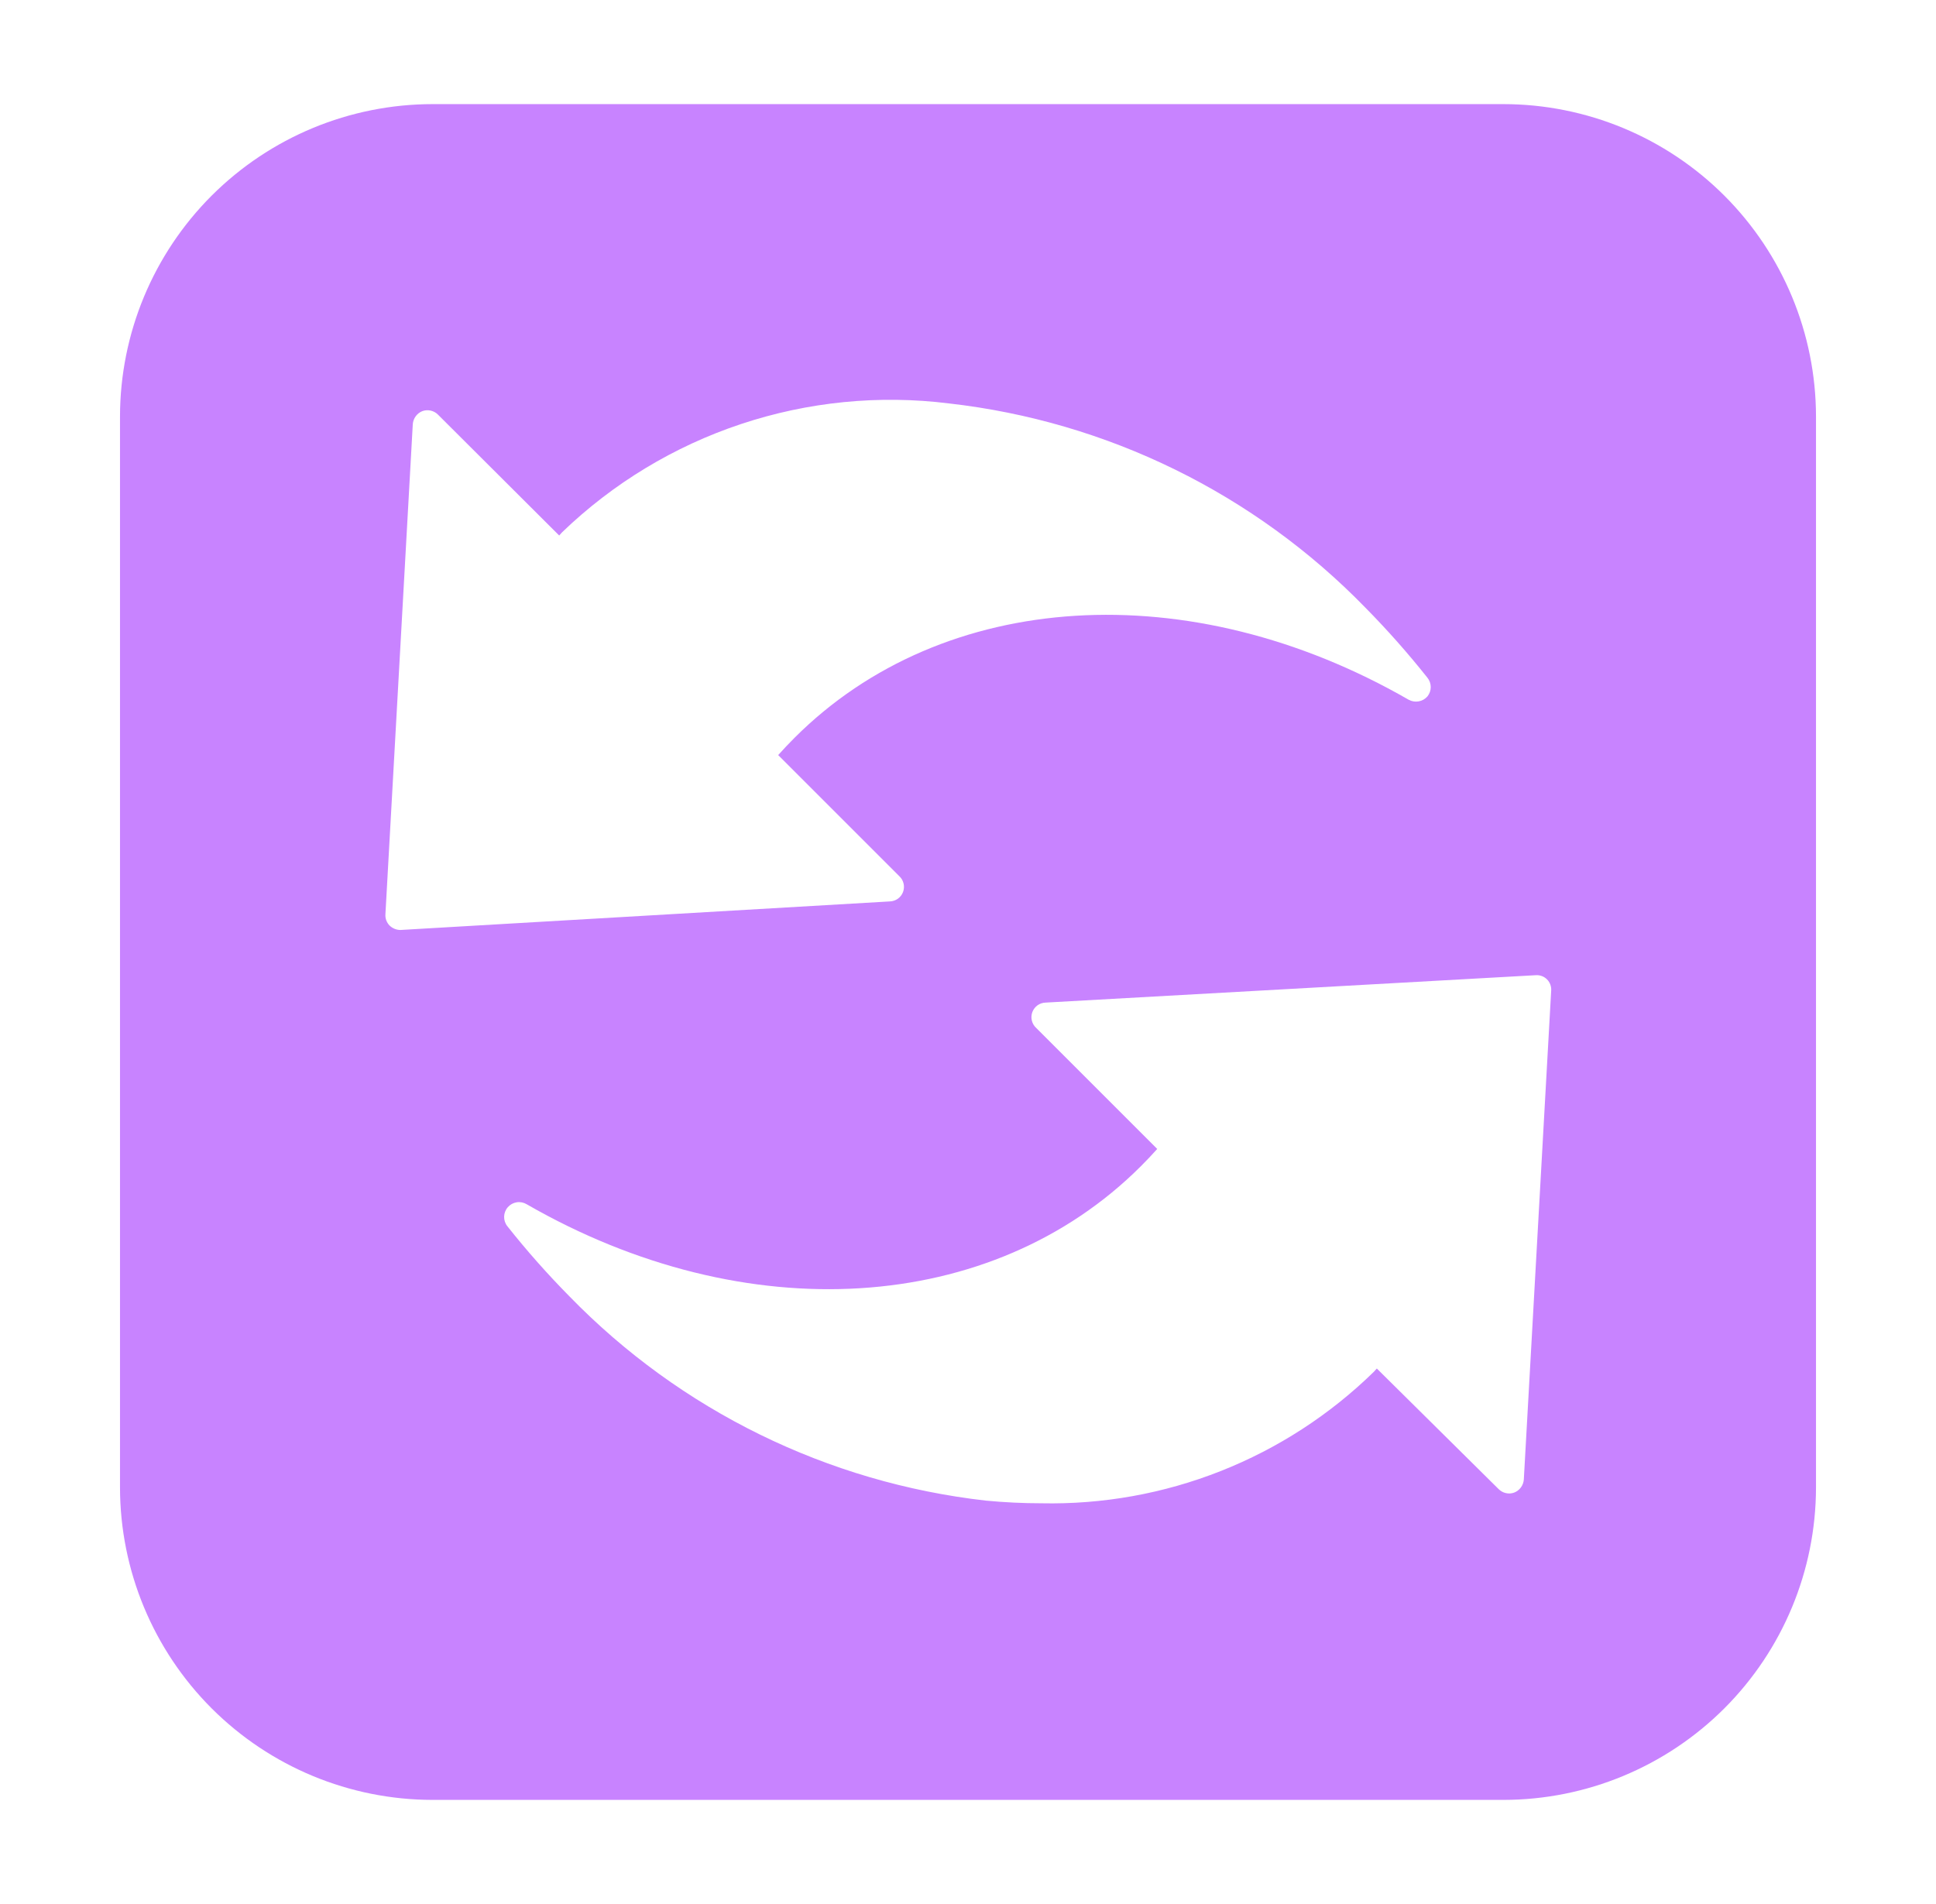 <svg width="61" height="60" viewBox="0 0 61 60" fill="none" xmlns="http://www.w3.org/2000/svg">
<path d="M47.375 3.281H13.625C11.015 3.284 8.513 4.322 6.667 6.167C4.822 8.013 3.784 10.515 3.781 13.125V46.875C3.784 49.485 4.822 51.987 6.667 53.833C8.513 55.678 11.015 56.716 13.625 56.719H47.375C49.985 56.716 52.487 55.678 54.333 53.833C56.178 51.987 57.216 49.485 57.219 46.875V13.125C57.216 10.515 56.178 8.013 54.333 6.167C52.487 4.322 49.985 3.284 47.375 3.281ZM12.613 29.306C12.486 29.304 12.366 29.254 12.275 29.166C12.229 29.119 12.194 29.063 12.171 29.002C12.148 28.94 12.139 28.875 12.144 28.809L13.006 13.369C13.012 13.279 13.044 13.192 13.097 13.119C13.15 13.046 13.222 12.99 13.306 12.956C13.391 12.925 13.483 12.919 13.571 12.939C13.659 12.959 13.74 13.004 13.803 13.069L17.619 16.875L17.712 16.772C19.313 15.23 21.238 14.065 23.347 13.363C25.456 12.661 27.694 12.438 29.9 12.713C34.888 13.278 39.526 15.554 43.025 19.153C43.714 19.852 44.365 20.587 44.975 21.356C45.043 21.44 45.08 21.544 45.08 21.652C45.08 21.759 45.043 21.863 44.975 21.947C44.903 22.029 44.805 22.084 44.698 22.102C44.59 22.121 44.48 22.103 44.384 22.05C37.494 18.084 29.722 18.562 25.034 23.25C24.856 23.428 24.688 23.606 24.519 23.794L28.334 27.609C28.402 27.671 28.449 27.752 28.47 27.841C28.491 27.93 28.485 28.023 28.453 28.109C28.421 28.195 28.364 28.268 28.289 28.322C28.215 28.374 28.126 28.404 28.034 28.406L12.613 29.306ZM48.013 46.622C48.007 46.712 47.975 46.798 47.922 46.871C47.869 46.944 47.796 47.001 47.712 47.034C47.628 47.066 47.536 47.072 47.447 47.051C47.359 47.032 47.279 46.986 47.216 46.922L43.381 43.125L43.288 43.228C41.904 44.581 40.264 45.645 38.464 46.356C36.665 47.068 34.741 47.413 32.806 47.372C32.237 47.372 31.656 47.344 31.062 47.288C26.075 46.722 21.436 44.446 17.938 40.847C17.248 40.148 16.597 39.413 15.988 38.644C15.918 38.558 15.882 38.45 15.884 38.34C15.887 38.23 15.928 38.124 16.001 38.041C16.074 37.958 16.173 37.904 16.282 37.887C16.391 37.87 16.503 37.893 16.597 37.95C23.488 41.916 31.259 41.438 35.947 36.75C36.125 36.572 36.294 36.394 36.462 36.206L32.647 32.391C32.58 32.329 32.532 32.248 32.511 32.159C32.49 32.07 32.496 31.977 32.528 31.891C32.561 31.805 32.618 31.732 32.692 31.678C32.767 31.626 32.855 31.596 32.947 31.594L48.388 30.731C48.453 30.726 48.519 30.735 48.58 30.758C48.642 30.78 48.697 30.816 48.744 30.863C48.79 30.909 48.825 30.965 48.848 31.026C48.87 31.088 48.88 31.153 48.875 31.219L48.013 46.622Z" fill="#C883FF"/>
</svg>
